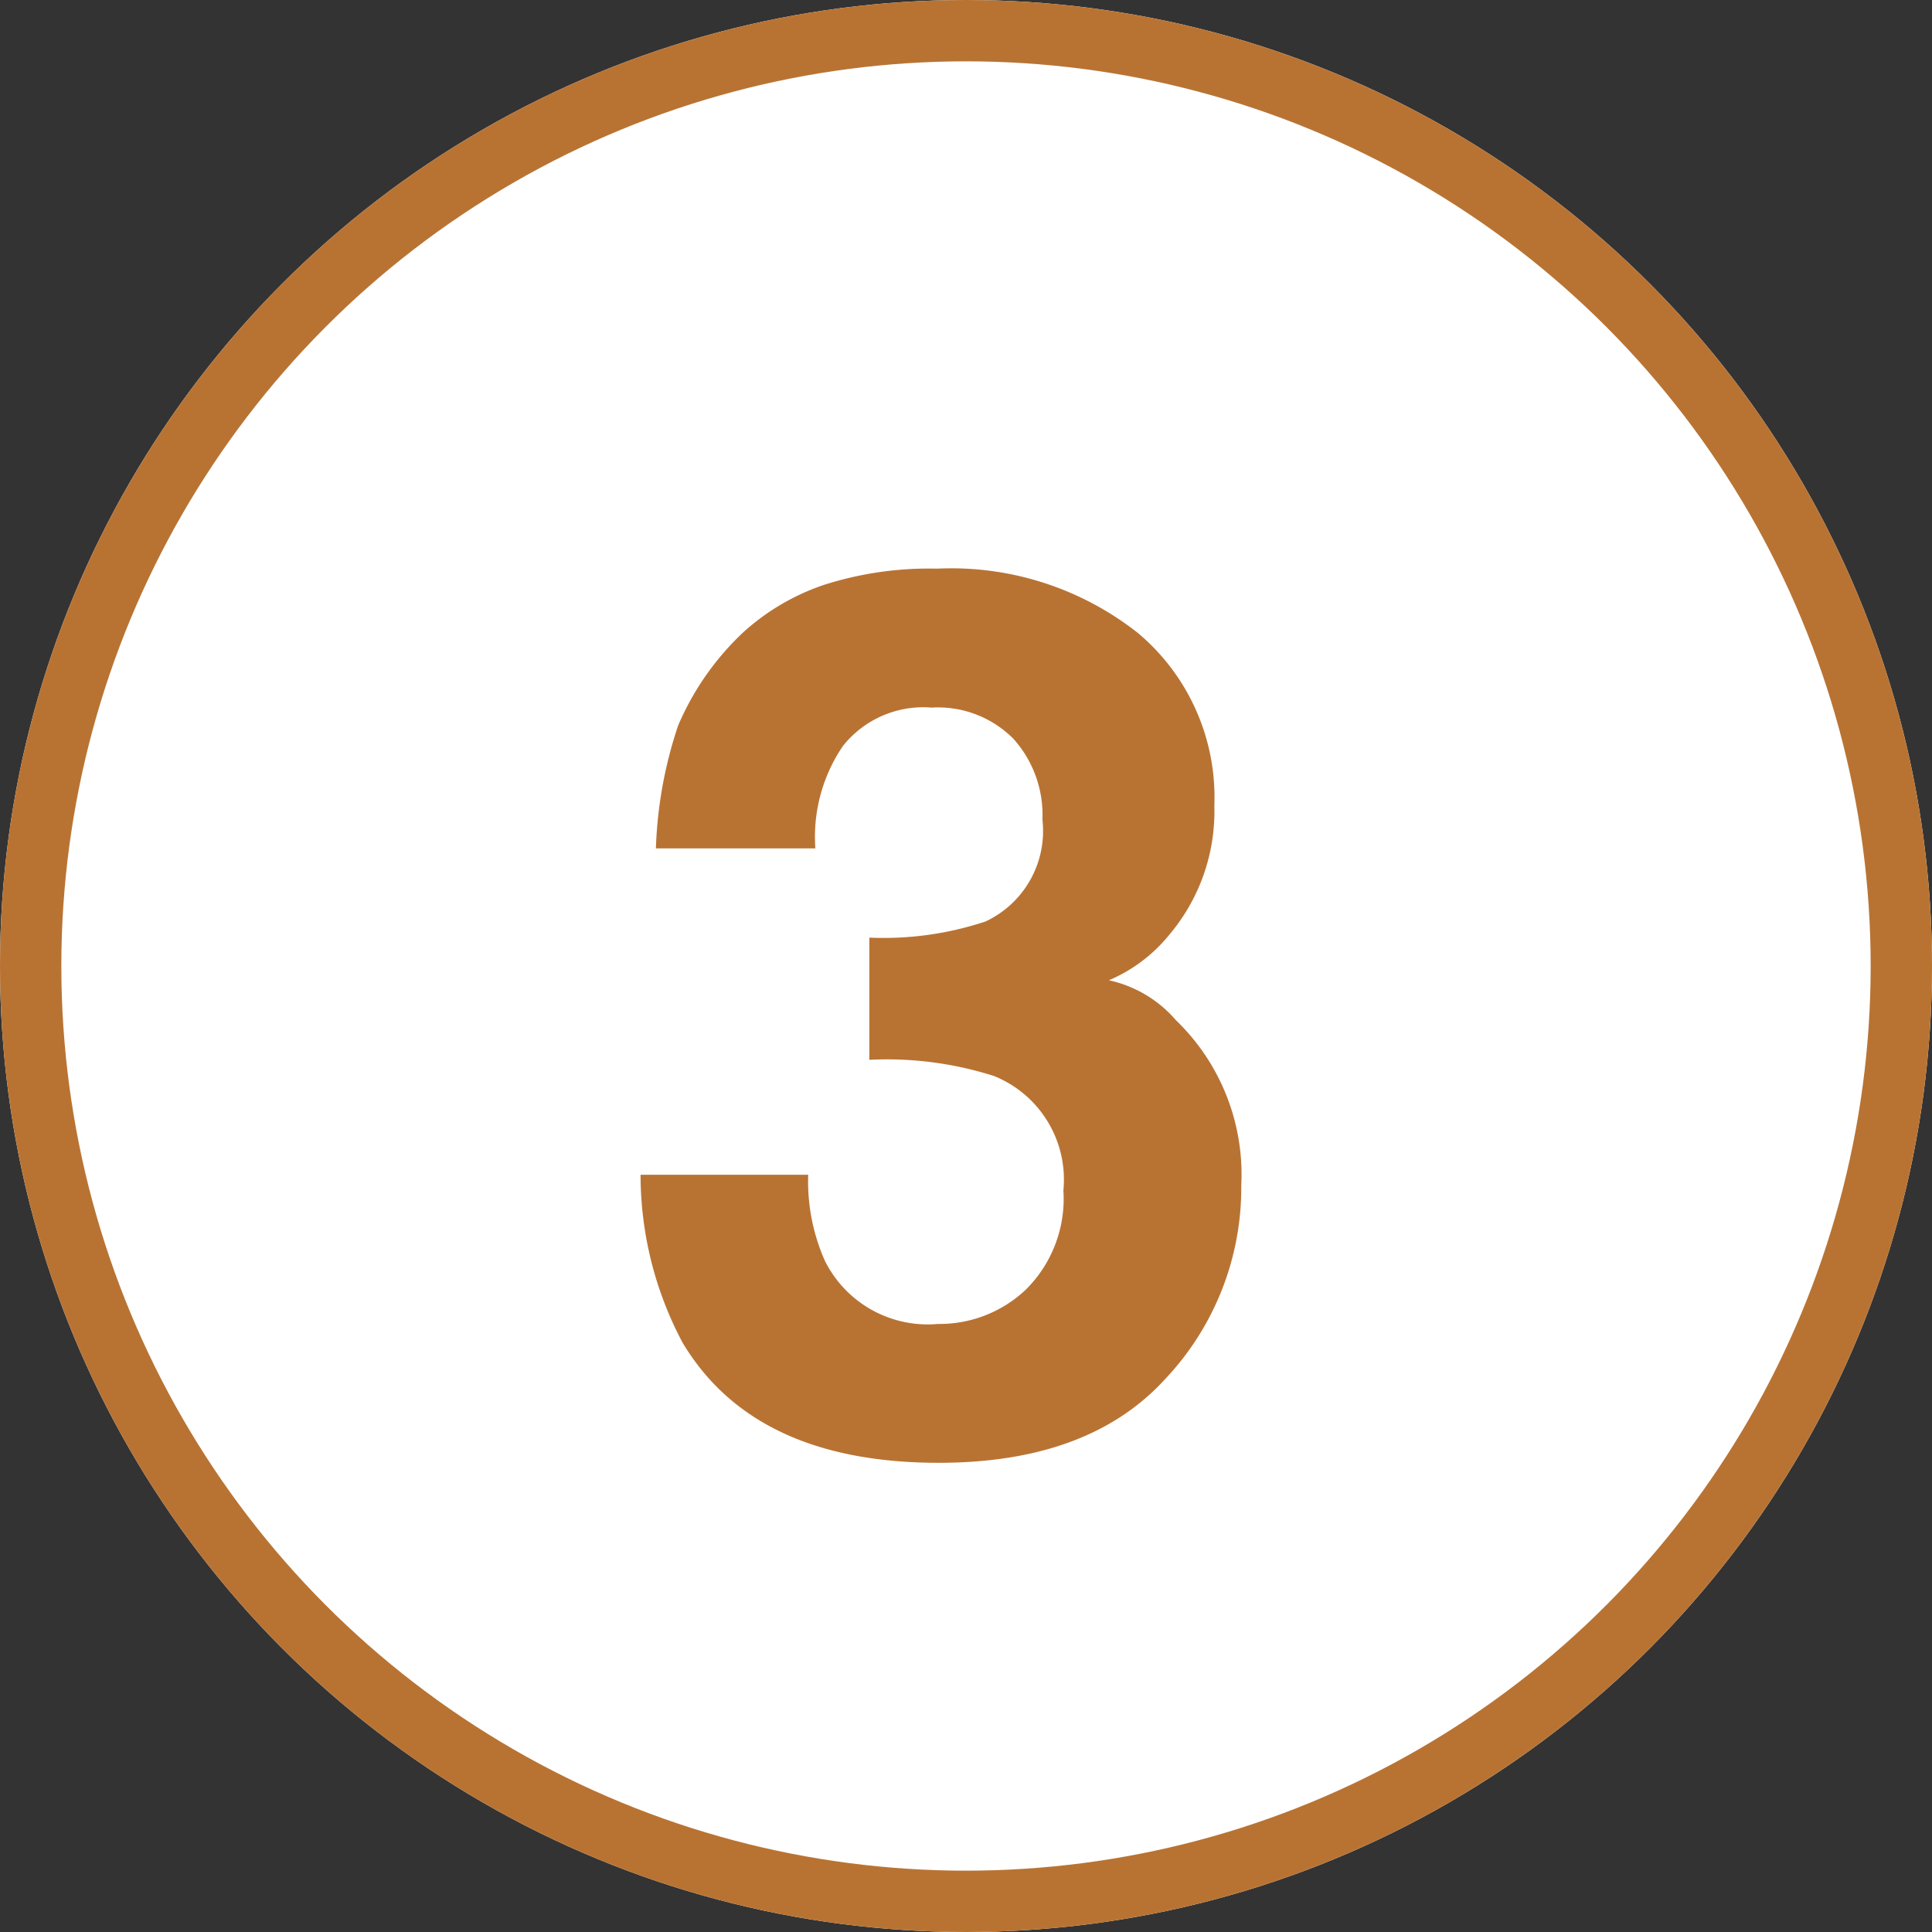 <svg xmlns="http://www.w3.org/2000/svg" width="63" height="63" viewBox="0 0 63 63">
  <rect x="0" y="0" width="63" height="63" fill="#333333" stroke="none"/>
  <g id="グループ_279" data-name="グループ 279" transform="translate(137 -8088)">
    <g id="楕円形_8" data-name="楕円形 8" transform="translate(-137 8088)" fill="#fff" stroke="#b87333" stroke-width="2">
      <circle cx="31.5" cy="31.5" r="31.5" stroke="none"/>
      <circle cx="31.5" cy="31.5" r="30.5" fill="none"/>
    </g>
    <path id="パス_1023" data-name="パス 1023" d="M-3.467-22.676a5.264,5.264,0,0,0-.9,3.34h-5.2a13.969,13.969,0,0,1,.723-4,9.012,9.012,0,0,1,2.148-3.066,7.485,7.485,0,0,1,2.6-1.523A11.242,11.242,0,0,1-.4-28.457a9.824,9.824,0,0,1,6.553,2.1,6.993,6.993,0,0,1,2.49,5.635A6.229,6.229,0,0,1,7.158-16.5a5.069,5.069,0,0,1-1.953,1.465A4.017,4.017,0,0,1,7.393-13.73,6.988,6.988,0,0,1,9.521-8.34a9.079,9.079,0,0,1-2.49,6.318Q4.541.7-.342.7-6.357.7-8.7-3.223a11.652,11.652,0,0,1-1.367-5.469H-4.6a6.367,6.367,0,0,0,.547,2.813A3.747,3.747,0,0,0-.361-3.828,4.091,4.091,0,0,0,2.5-4.951,4.173,4.173,0,0,0,3.721-8.184a3.641,3.641,0,0,0-2.266-3.73,11.5,11.5,0,0,0-4.062-.527v-3.984a10.54,10.54,0,0,0,3.789-.527,3.257,3.257,0,0,0,1.855-3.32A3.711,3.711,0,0,0,2.09-22.91,3.466,3.466,0,0,0-.576-23.926,3.347,3.347,0,0,0-3.467-22.676Z" transform="translate(-106.045 8135)" fill="#b87333"/>
  </g>
</svg>
